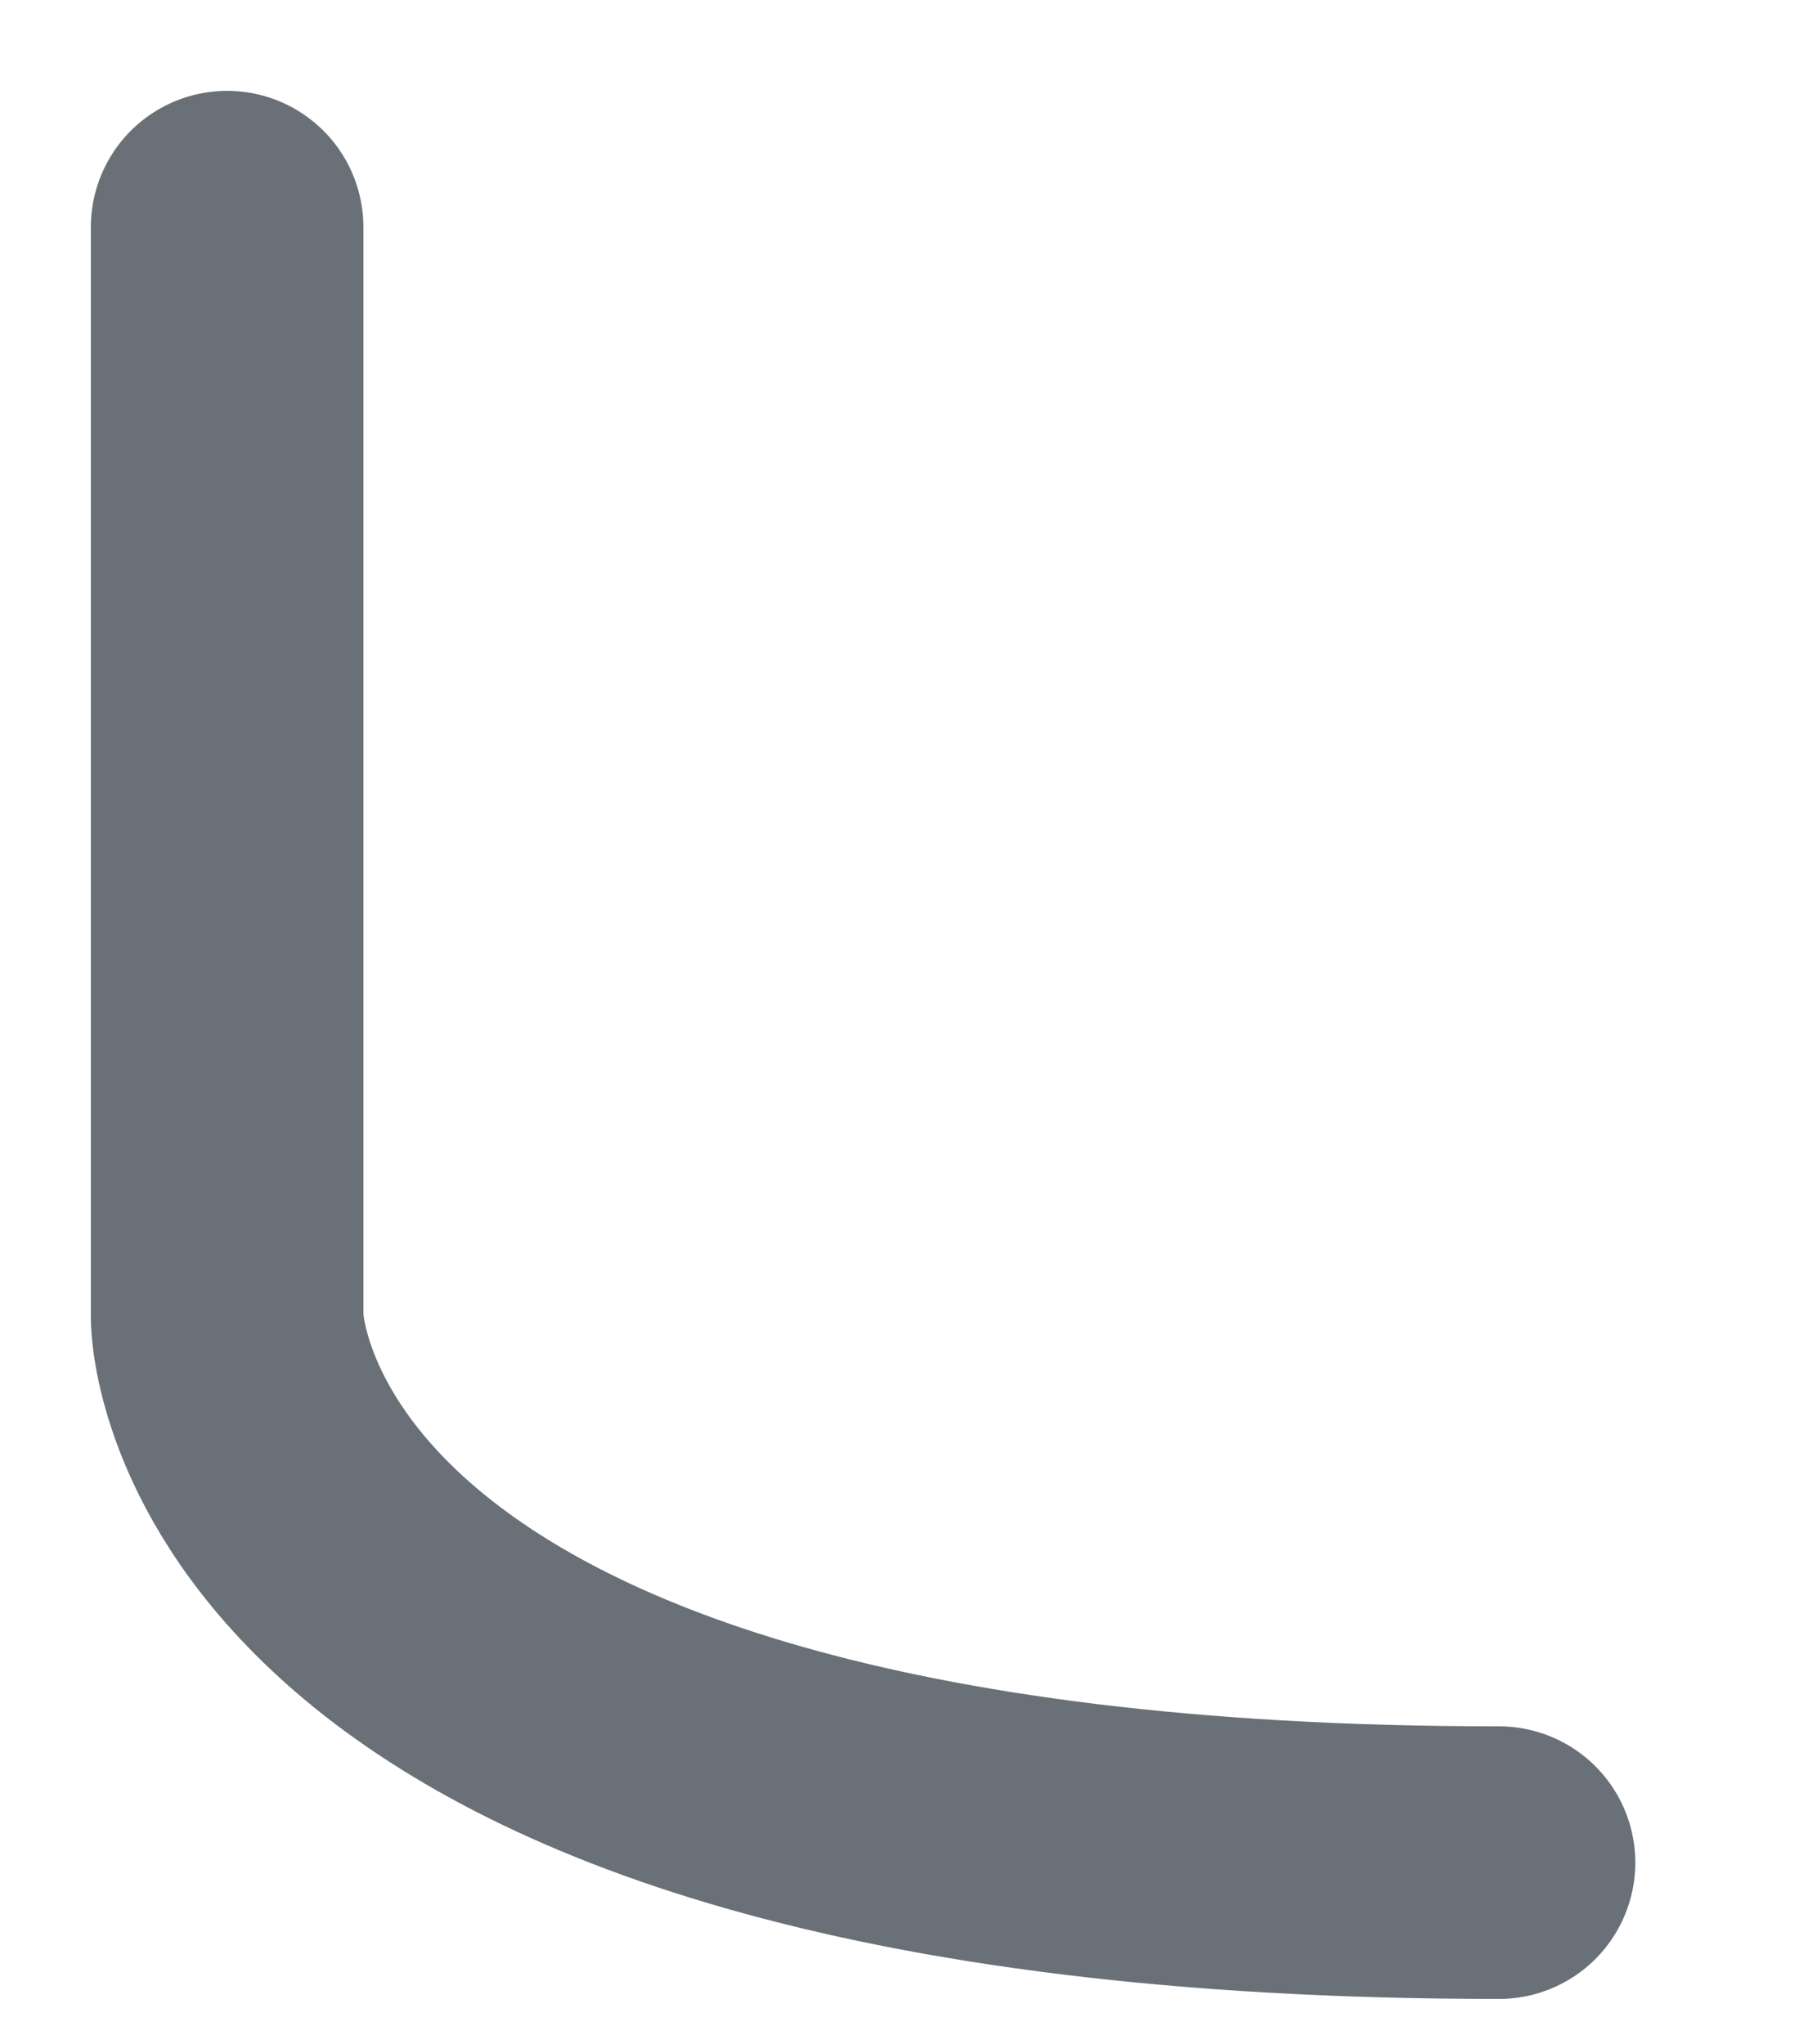 <?xml version="1.0" encoding="utf-8"?>
<svg xmlns="http://www.w3.org/2000/svg" fill="none" height="100%" overflow="visible" preserveAspectRatio="none" style="display: block;" viewBox="0 0 8 9" width="100%">
<path d="M6.6 8.2C1 8.2 1 5.8 1 5.8V1" id="Vector" stroke="#697077" stroke-linecap="round" stroke-width="1.2"/>
</svg>